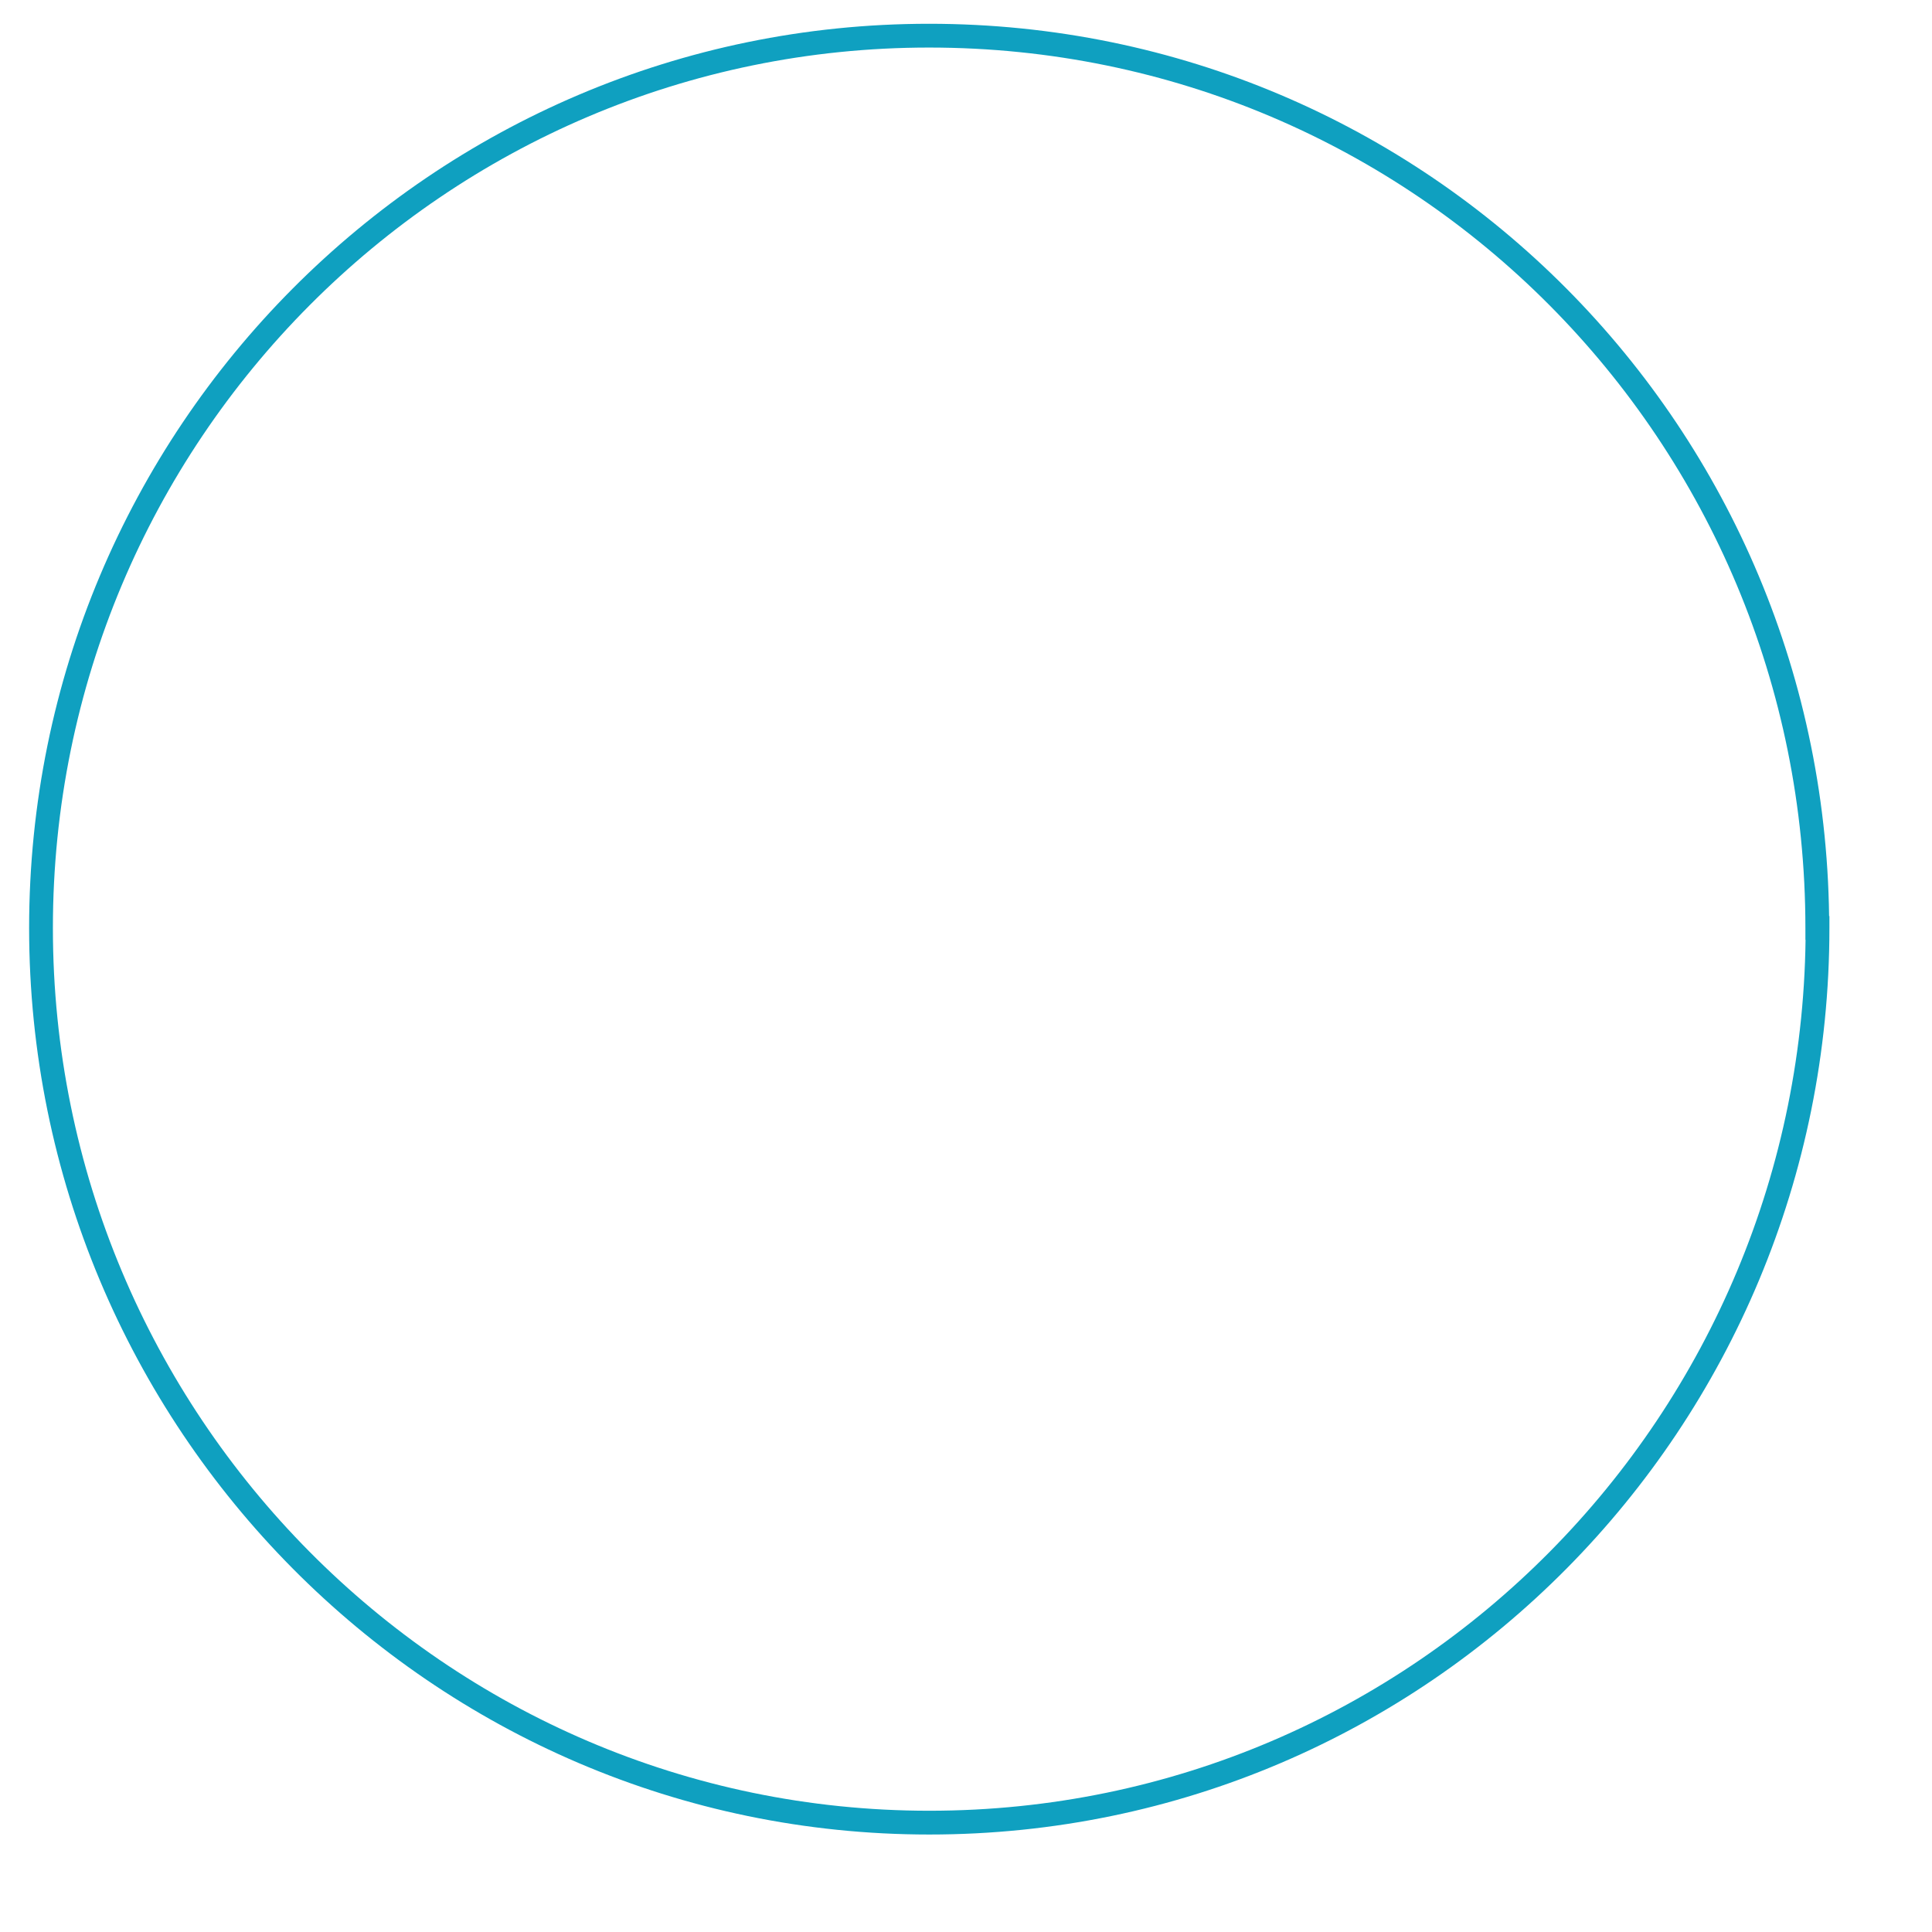 <?xml version="1.0" encoding="UTF-8"?>
<!DOCTYPE svg PUBLIC '-//W3C//DTD SVG 1.0//EN'
          'http://www.w3.org/TR/2001/REC-SVG-20010904/DTD/svg10.dtd'>
<svg height="81" stroke="#000" stroke-linecap="square" stroke-miterlimit="10" viewBox="0 0 80.83 81.26" width="81" xmlns="http://www.w3.org/2000/svg" xmlns:xlink="http://www.w3.org/1999/xlink"
><g
  ><g fill="#FFF" fill-opacity="0" stroke="#FFF" stroke-opacity="0"
    ><path d="M76.23 39.03c0 20.73-16.63 37.63-37.36 37.63-20.64 0-37.36-16.9-37.36-37.63S18.23 1.5 38.86 1.5c20.74 0 37.36 16.8 37.36 37.53" fill="none" stroke="none"
    /></g
    ><g fill="#0FA0C0" stroke="#0FA0C0"
    ><path d="M76.23 39.03c0 20.73-16.63 37.63-37.36 37.63-20.64 0-37.36-16.9-37.36-37.63S18.23 1.5 38.86 1.5c20.74 0 37.36 16.8 37.36 37.53" fill="none"
    /></g
  ></g
></svg
>
